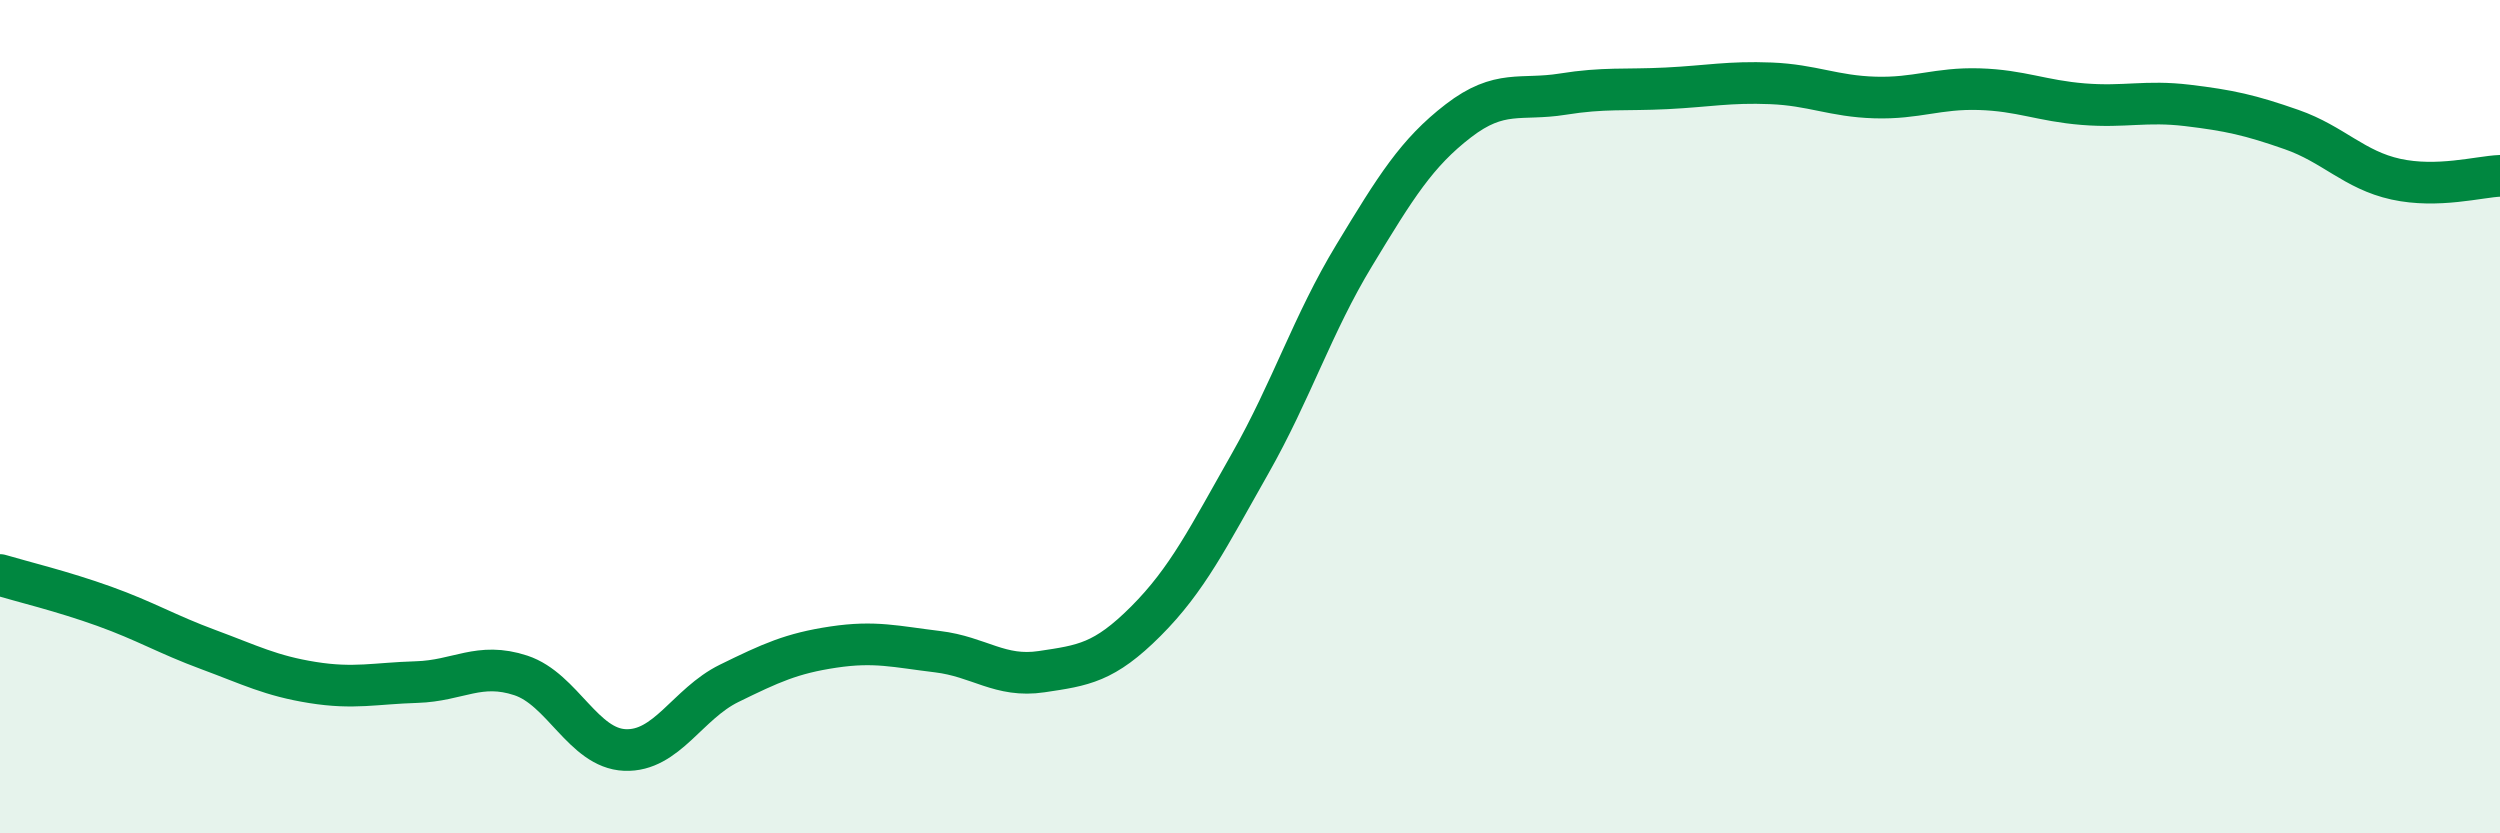 
    <svg width="60" height="20" viewBox="0 0 60 20" xmlns="http://www.w3.org/2000/svg">
      <path
        d="M 0,13.8 C 0.5,13.95 1.5,14.19 2.5,14.55 C 3.5,14.91 4,15.22 5,15.59 C 6,15.96 6.5,16.22 7.5,16.38 C 8.5,16.54 9,16.4 10,16.37 C 11,16.34 11.5,15.88 12.5,16.21 C 13.5,16.54 14,17.96 15,18 C 16,18.04 16.5,16.89 17.5,16.4 C 18.5,15.91 19,15.68 20,15.53 C 21,15.38 21.5,15.52 22.5,15.64 C 23.5,15.76 24,16.27 25,16.12 C 26,15.97 26.5,15.91 27.5,14.91 C 28.5,13.91 29,12.89 30,11.13 C 31,9.37 31.5,7.78 32.5,6.13 C 33.5,4.48 34,3.67 35,2.9 C 36,2.13 36.5,2.42 37.5,2.26 C 38.5,2.1 39,2.17 40,2.12 C 41,2.07 41.5,1.96 42.5,2 C 43.5,2.04 44,2.31 45,2.34 C 46,2.37 46.5,2.11 47.5,2.14 C 48.5,2.17 49,2.42 50,2.5 C 51,2.58 51.5,2.41 52.5,2.53 C 53.5,2.65 54,2.76 55,3.11 C 56,3.46 56.5,4.08 57.5,4.3 C 58.5,4.52 59.5,4.24 60,4.22L60 20L0 20Z"
        fill="#008740"
        opacity="0.1"
        stroke-linecap="round"
        stroke-linejoin="round"
      />
      <path
        d="M 0,13.8 C 0.5,13.95 1.5,14.19 2.5,14.55 C 3.5,14.91 4,15.22 5,15.59 C 6,15.96 6.5,16.22 7.5,16.38 C 8.5,16.54 9,16.4 10,16.37 C 11,16.34 11.5,15.88 12.5,16.21 C 13.5,16.54 14,17.96 15,18 C 16,18.04 16.5,16.89 17.5,16.4 C 18.5,15.91 19,15.68 20,15.53 C 21,15.38 21.5,15.52 22.5,15.64 C 23.5,15.76 24,16.27 25,16.12 C 26,15.97 26.5,15.91 27.5,14.91 C 28.5,13.91 29,12.89 30,11.13 C 31,9.37 31.5,7.78 32.5,6.13 C 33.5,4.48 34,3.67 35,2.9 C 36,2.13 36.5,2.42 37.5,2.26 C 38.5,2.1 39,2.17 40,2.12 C 41,2.07 41.5,1.96 42.5,2 C 43.5,2.04 44,2.31 45,2.34 C 46,2.37 46.5,2.11 47.5,2.14 C 48.5,2.17 49,2.42 50,2.5 C 51,2.58 51.5,2.41 52.5,2.53 C 53.5,2.65 54,2.76 55,3.11 C 56,3.46 56.5,4.08 57.5,4.3 C 58.5,4.52 59.5,4.24 60,4.22"
        stroke="#008740"
        stroke-width="1"
        fill="none"
        stroke-linecap="round"
        stroke-linejoin="round"
      />
    </svg>
  